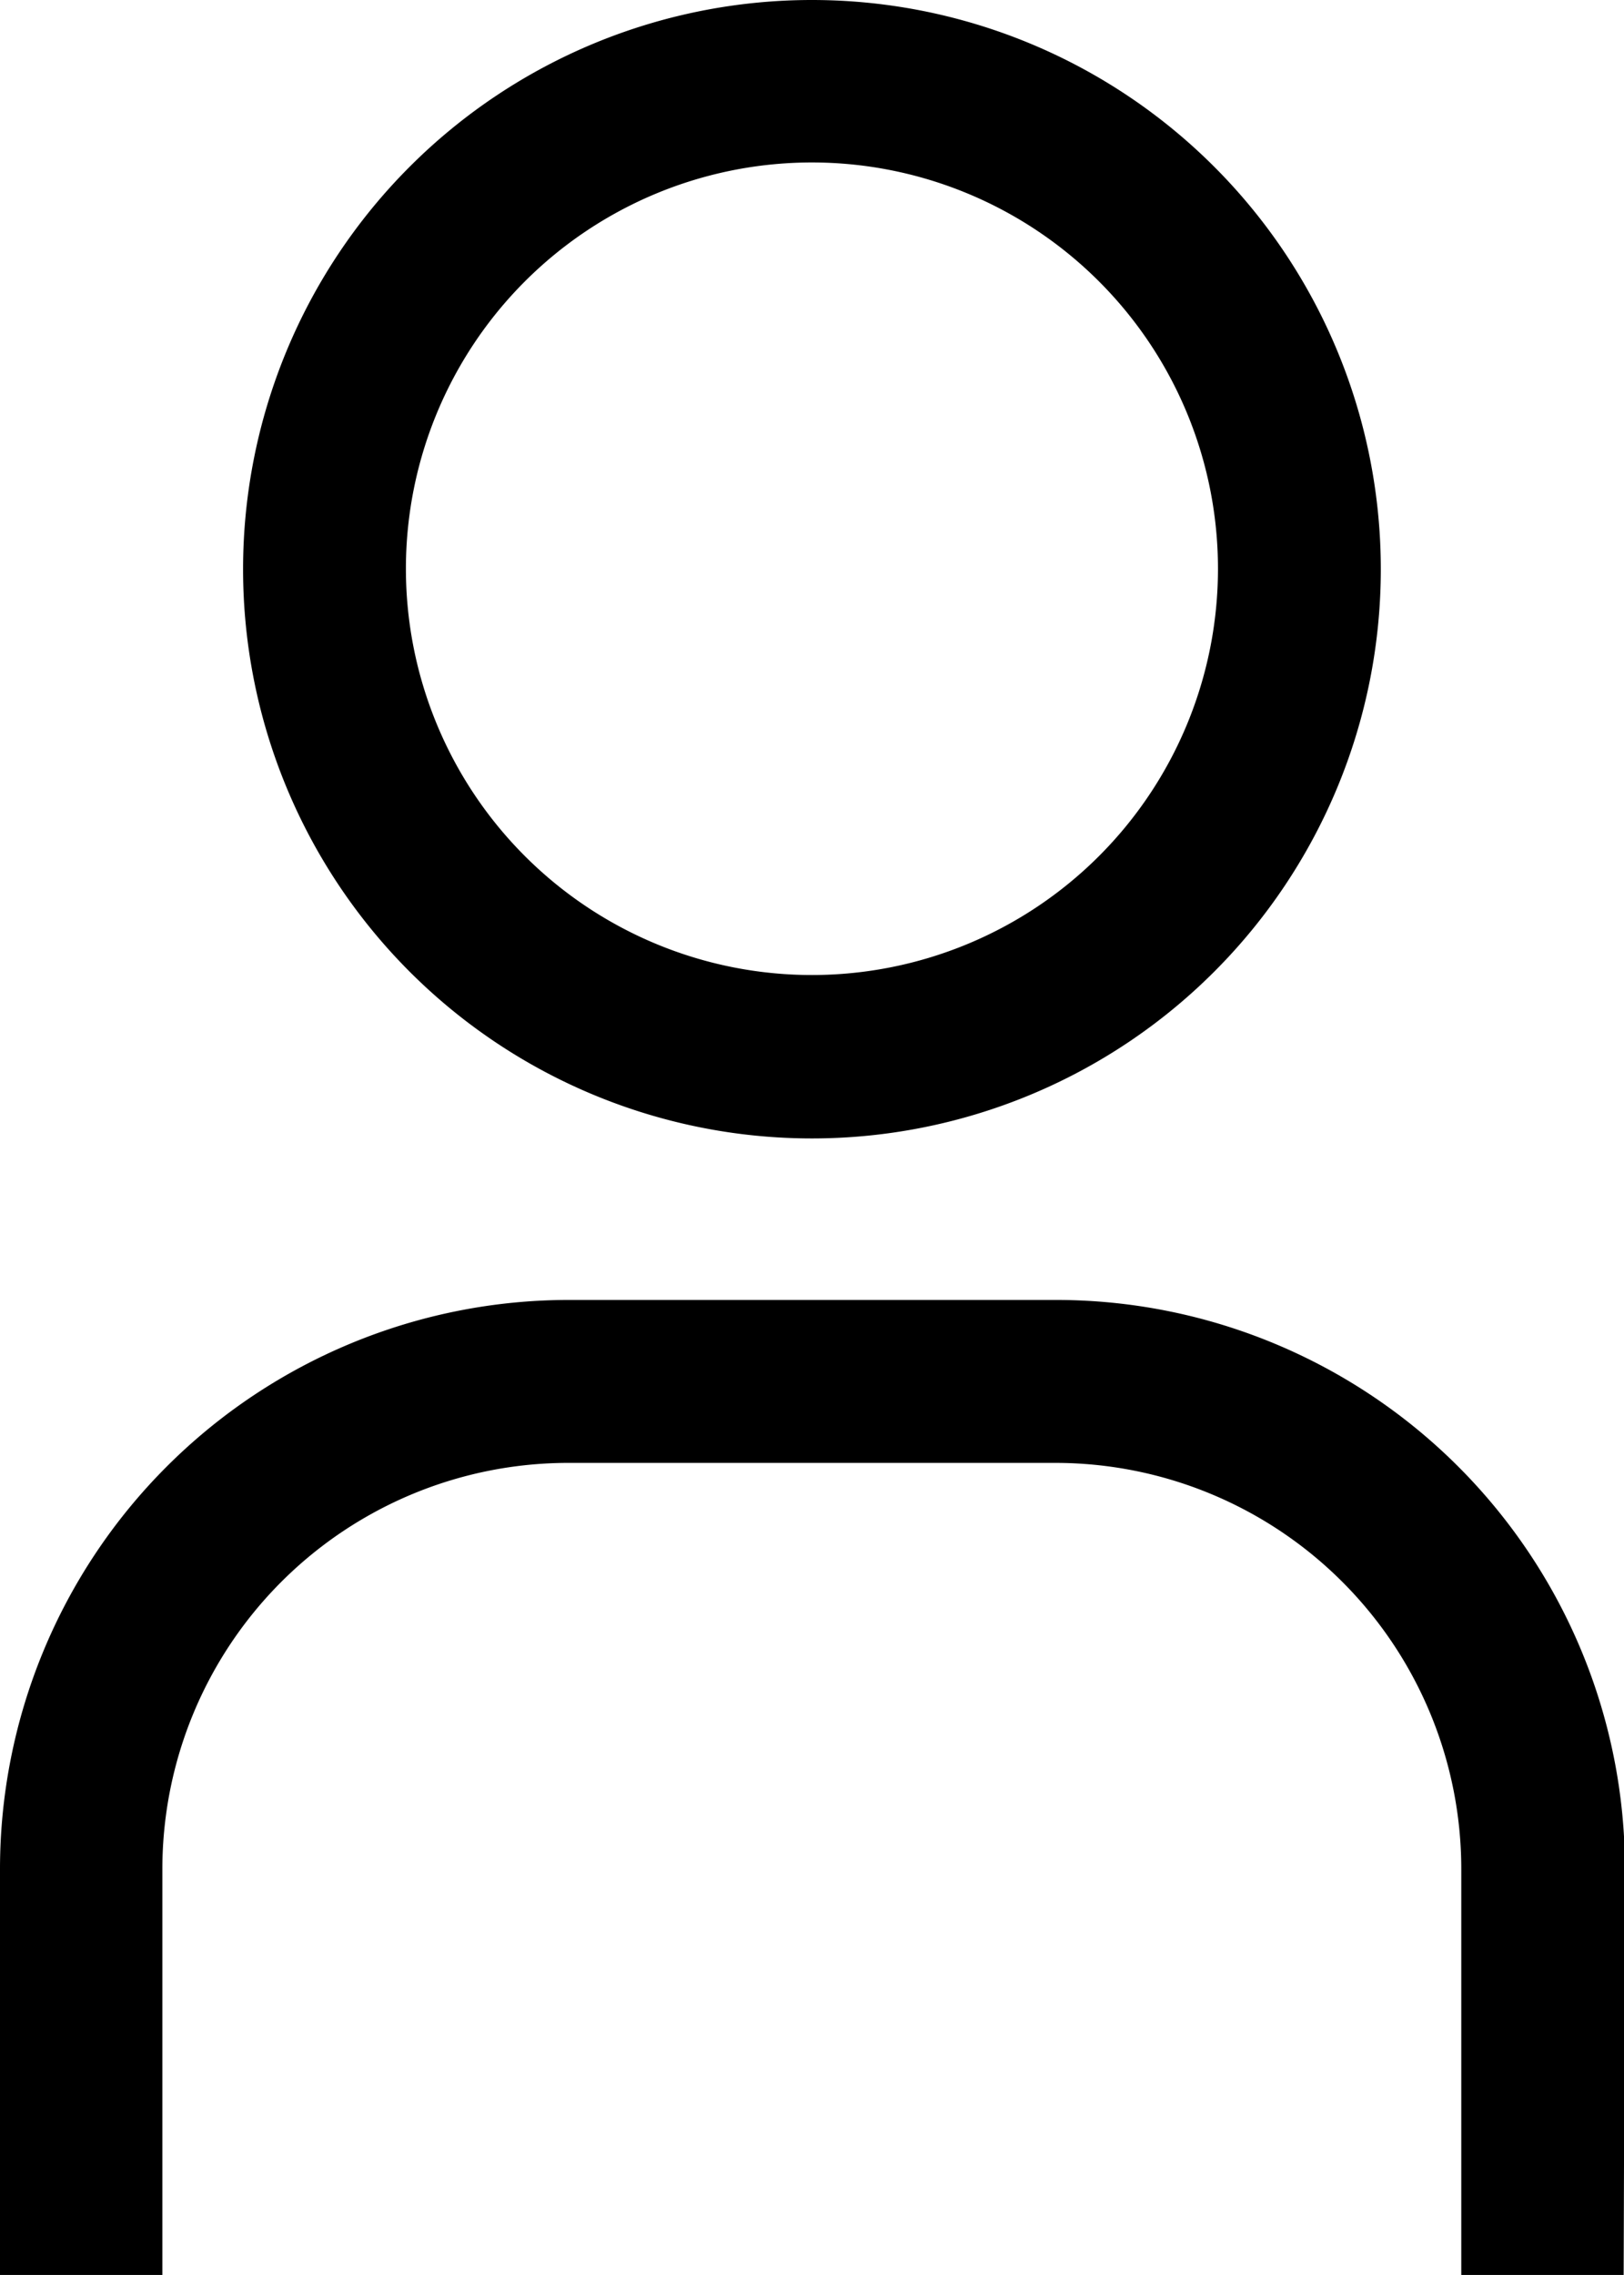<svg id="user" xmlns="http://www.w3.org/2000/svg" width="13.703" height="19.184" viewBox="0 0 13.703 19.184">
  <g id="Raggruppa_272" data-name="Raggruppa 272">
    <path id="Tracciato_304" data-name="Tracciato 304" d="M25.046,5.87A3.426,3.426,0,1,1,21.62,9.3,3.426,3.426,0,0,1,25.046,5.87m0-1.37a4.8,4.8,0,1,0,4.8,4.8A4.8,4.8,0,0,0,25.046,4.5Z" transform="translate(-18.195 -4.5)"/>
    <path id="Tracciato_305" data-name="Tracciato 305" d="M27.2,48.722h-1.37V45.3a3.426,3.426,0,0,0-3.426-3.426H18.3A3.426,3.426,0,0,0,14.87,45.3v3.426H13.5V45.3a4.8,4.8,0,0,1,4.8-4.8h4.111a4.8,4.8,0,0,1,4.8,4.8Z" transform="translate(-13.5 -29.538)"/>
  </g>
</svg>
